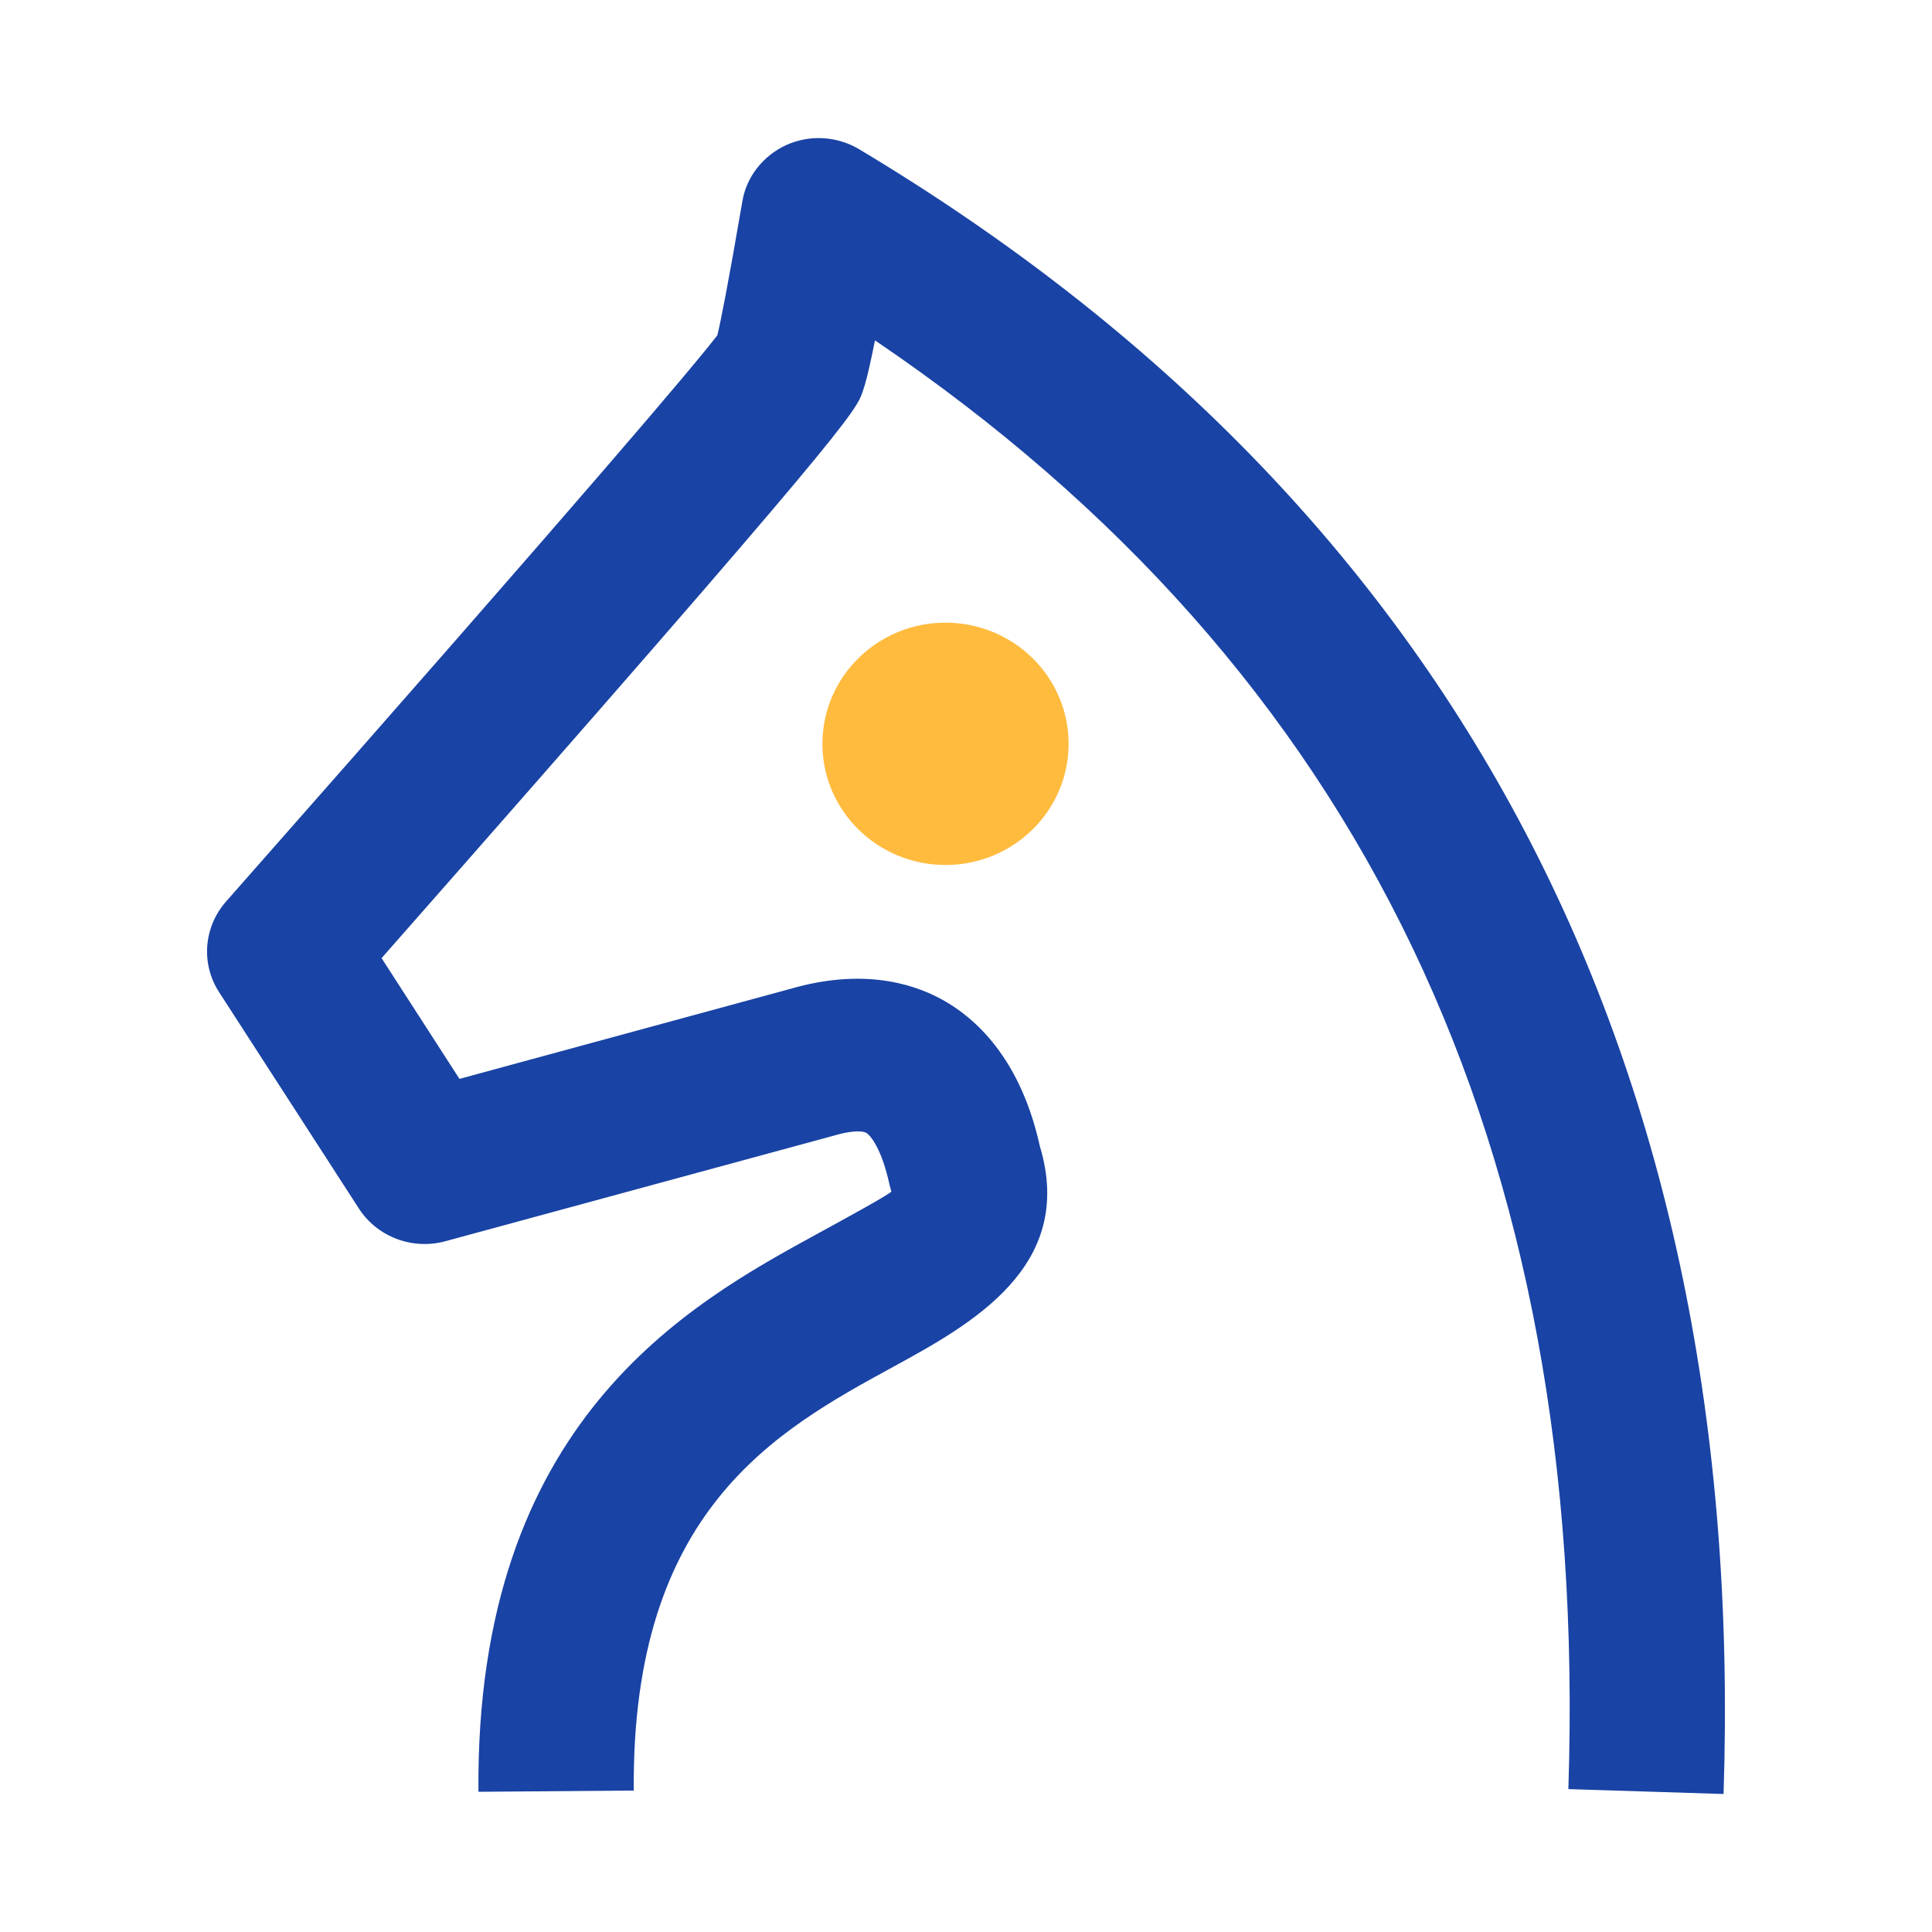 <svg width="28" height="28" viewBox="0 0 28 28" fill="none" xmlns="http://www.w3.org/2000/svg">
<g clip-path="url(#clip0_2651_960)">
<path d="M24.979 26C25.328 15.366 21.112 7.348 12.45 2.162C12.132 1.973 11.738 1.948 11.398 2.101C11.061 2.254 10.816 2.562 10.758 2.923C10.546 4.159 10.444 4.662 10.397 4.858C10.062 5.294 8.631 6.994 3.274 13.068C2.951 13.438 2.909 13.97 3.177 14.382L5.202 17.516C5.467 17.925 5.975 18.119 6.454 17.989L12.171 16.435C12.378 16.383 12.506 16.392 12.553 16.417C12.627 16.463 12.781 16.666 12.89 17.162L12.918 17.271C12.839 17.338 12.267 17.651 11.85 17.879C9.995 18.893 6.887 20.591 6.934 25.968L9.185 25.95C9.15 21.884 11.254 20.732 12.946 19.809C14.064 19.197 15.6 18.359 15.069 16.607C14.86 15.656 14.399 14.93 13.722 14.526C13.305 14.277 12.595 14.037 11.58 14.297L6.659 15.636L5.53 13.886C12.334 6.158 12.404 5.964 12.504 5.671C12.532 5.589 12.574 5.466 12.681 4.933C19.746 9.721 23.035 16.607 22.73 25.929L24.979 26Z" fill="#1943A4"/>
<ellipse cx="13.703" cy="10.78" rx="1.784" ry="1.756" fill="#FFBB3E"/>
</g>
<defs>
<clipPath id="clip0_2651_960">
<rect width="22" height="24" fill="white" transform="matrix(-1 0 0 1 25 2)"/>
</clipPath>
</defs>
</svg>
